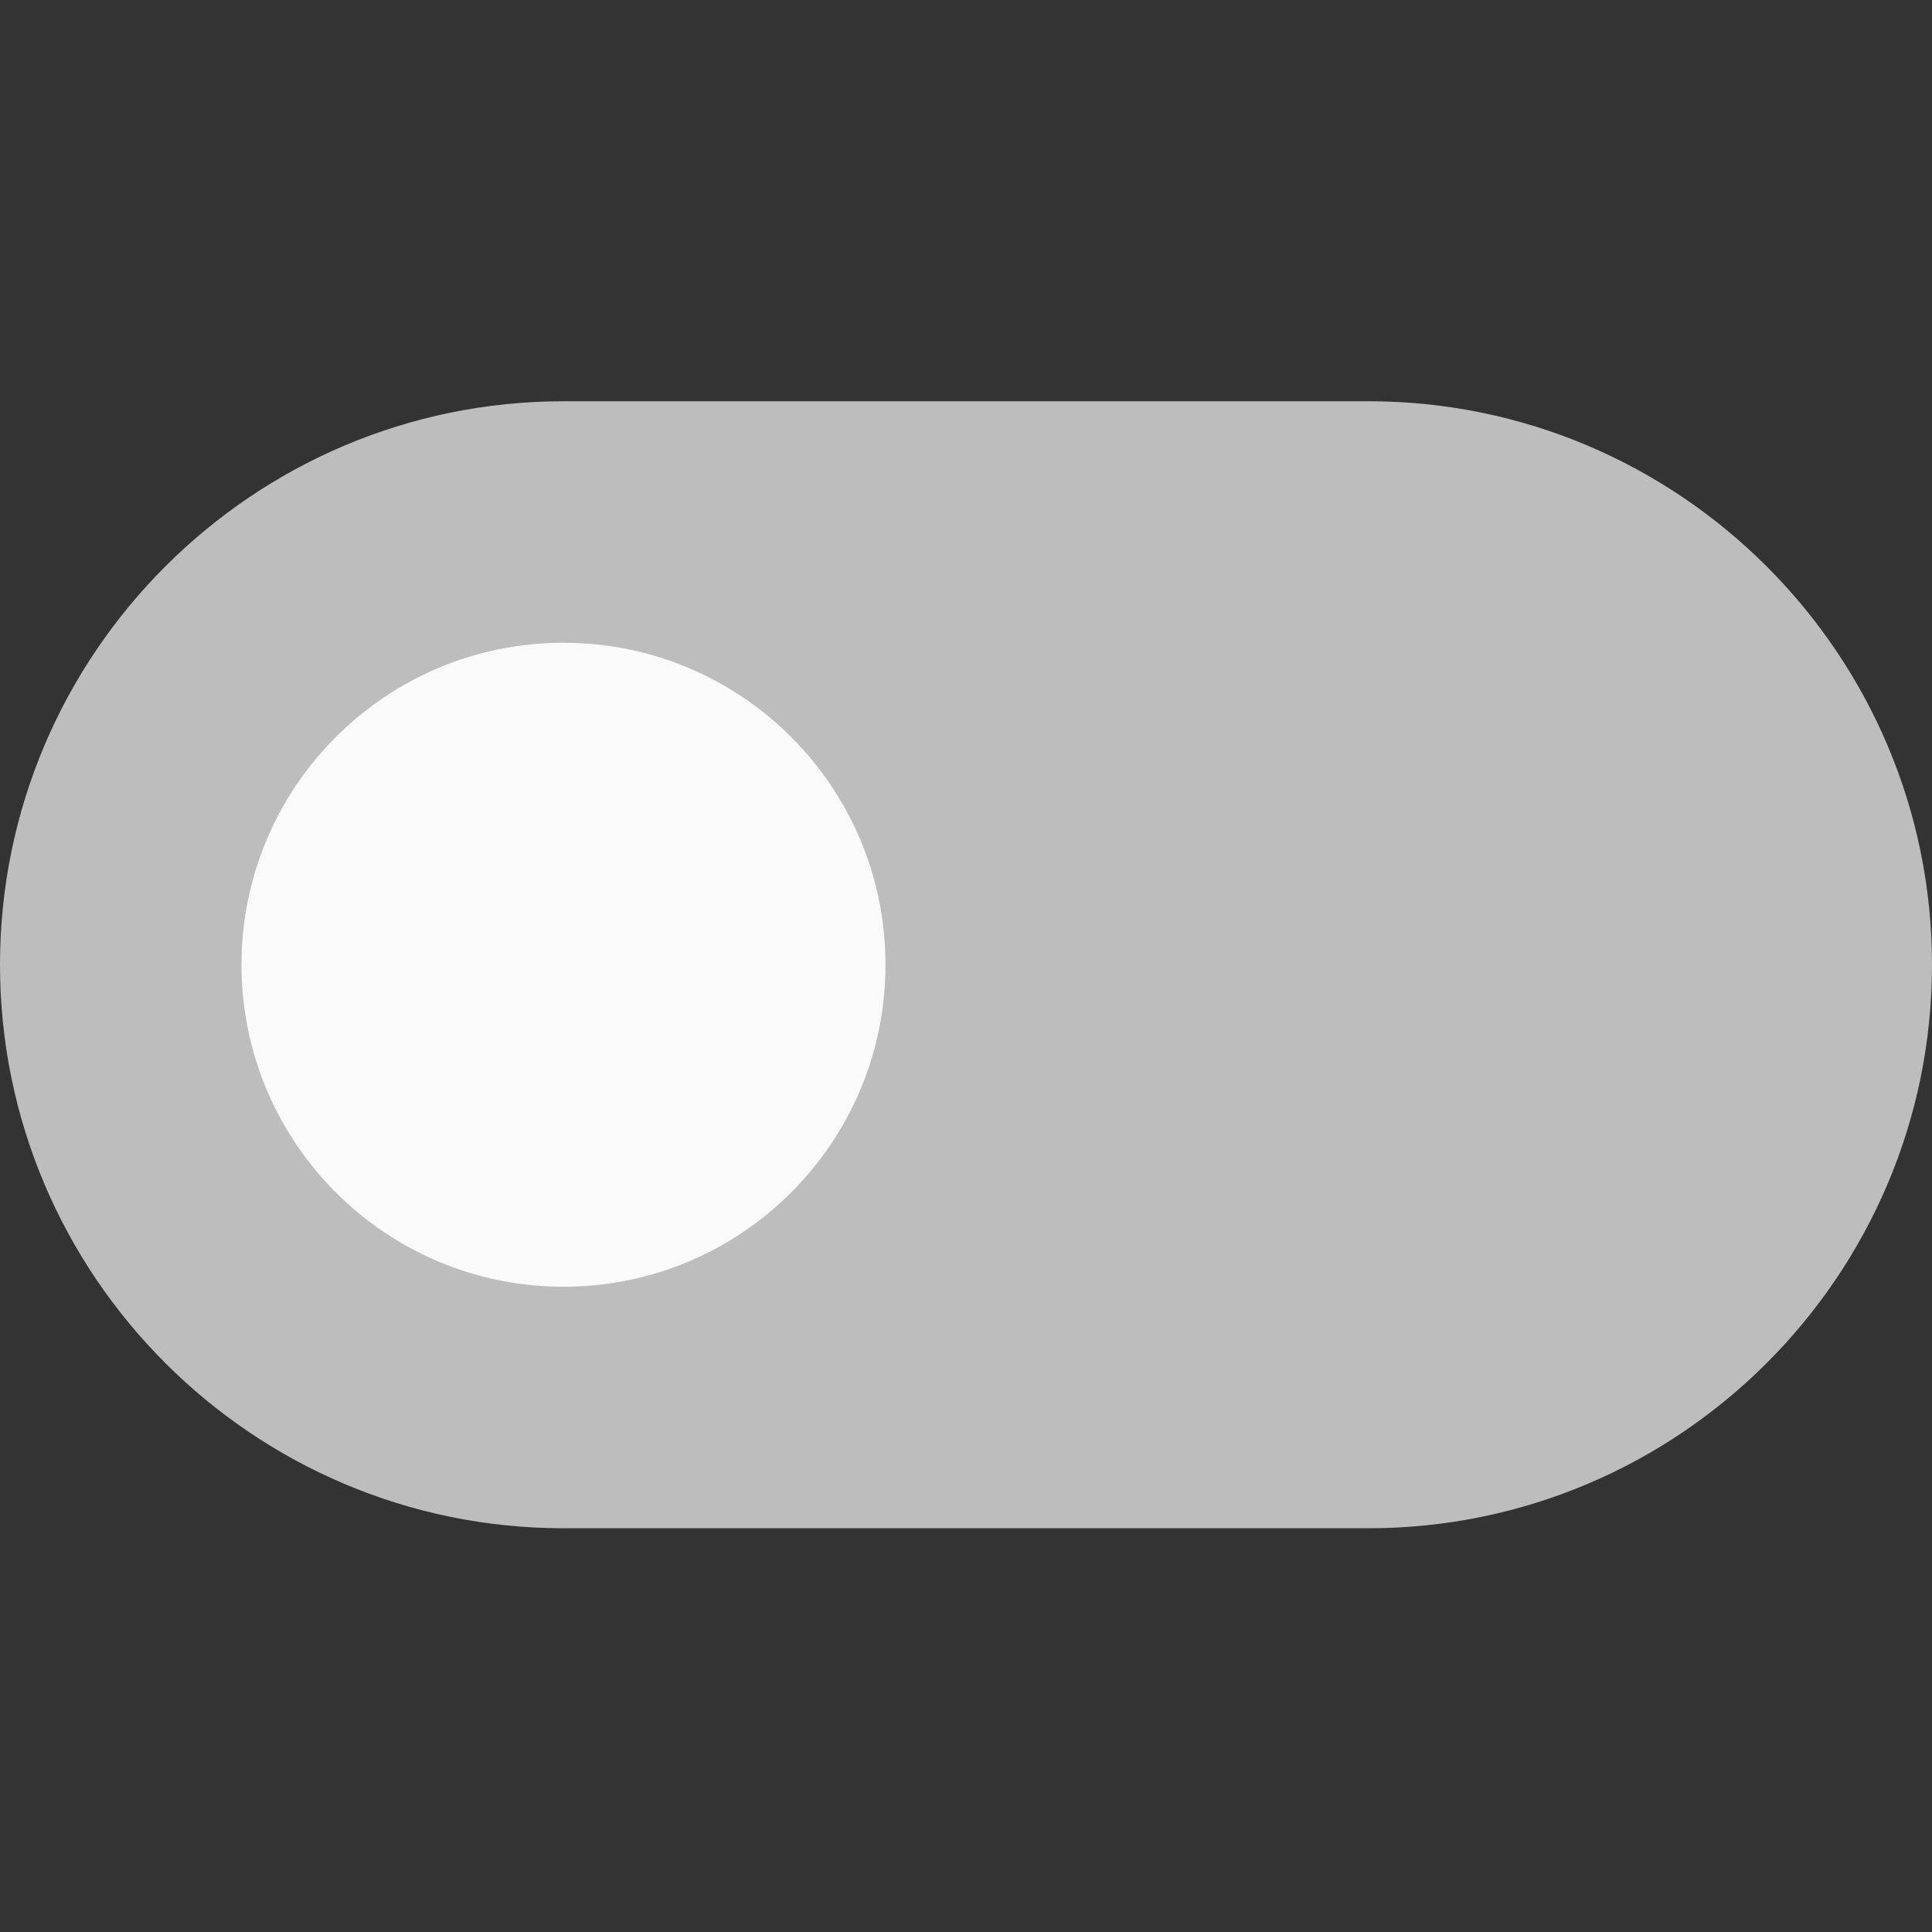 <svg width="48" height="48" viewBox="0 0 48 48" fill="none" xmlns="http://www.w3.org/2000/svg">
<rect x="0" y="0" width="48" height="48" fill="#333333" stroke="none"/>
<g clip-path="url(#clip0)">
<path d="M48 23.969C48 16.249 41.718 9.969 34 9.969L14 9.969C6.282 9.969 0 16.249 0 23.969C0 31.689 6.282 37.969 14 37.969L34 37.969C41.718 37.969 48 31.689 48 23.969V23.969Z" fill="#BDBDBD"/>
<path d="M6 23.969C6 19.55 9.582 15.969 14 15.969C18.418 15.969 22 19.55 22 23.969C22 28.387 18.418 31.969 14 31.969C9.582 31.969 6 28.387 6 23.969Z" fill="#FAFAFA"/>
</g>
<defs>
<clipPath id="clip0">
<rect width="48" height="48" fill="white" transform="translate(48 48) rotate(-180)"/>
</clipPath>
</defs>
</svg>
